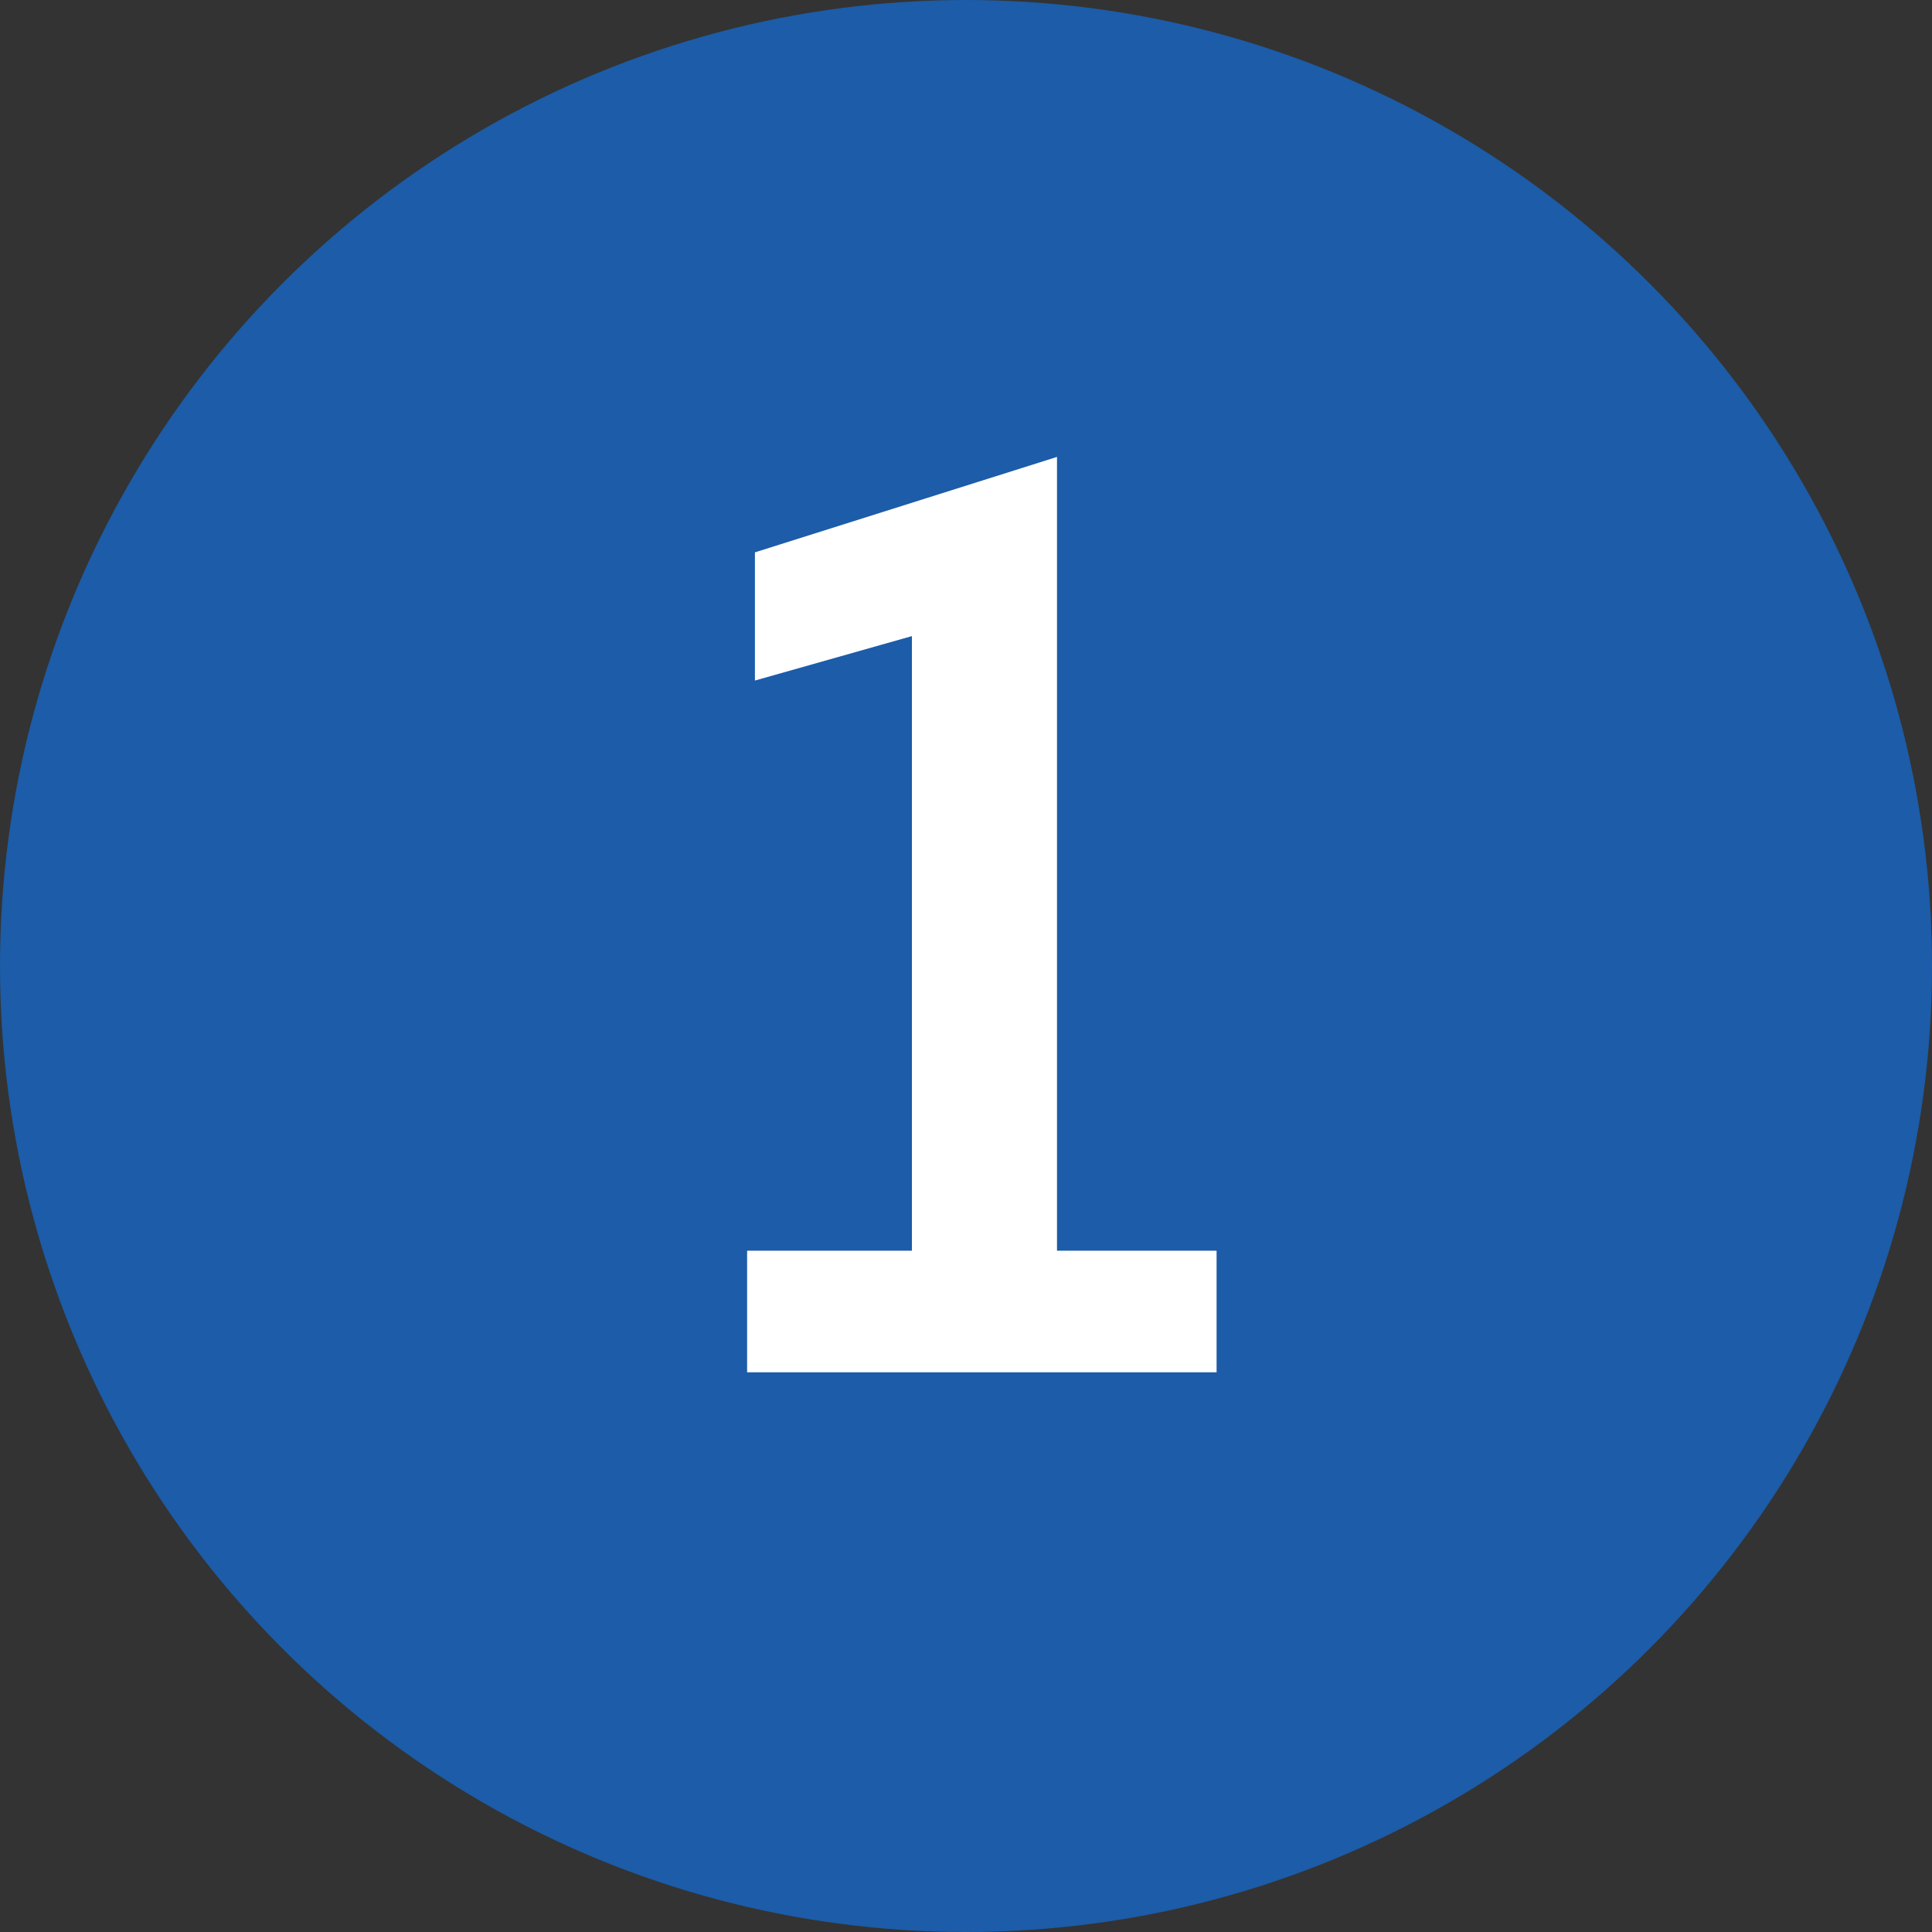 <?xml version="1.0" encoding="UTF-8"?><svg id="Calque_1" xmlns="http://www.w3.org/2000/svg" viewBox="0 0 200 200"><rect x="0" y="0" width="200" height="200" fill="#333333" stroke="none"/><defs><style>.cls-1{fill:#fff;}.cls-2{fill:#1c5ca8;}</style></defs><circle class="cls-2" cx="100" cy="100" r="100"/><path class="cls-1" d="M94.4,129.48v-63.63l-16.25,4.6v-13.27l31.27-9.88v82.17h16.52v12.59h-48.6v-12.59h17.06Z"/></svg>